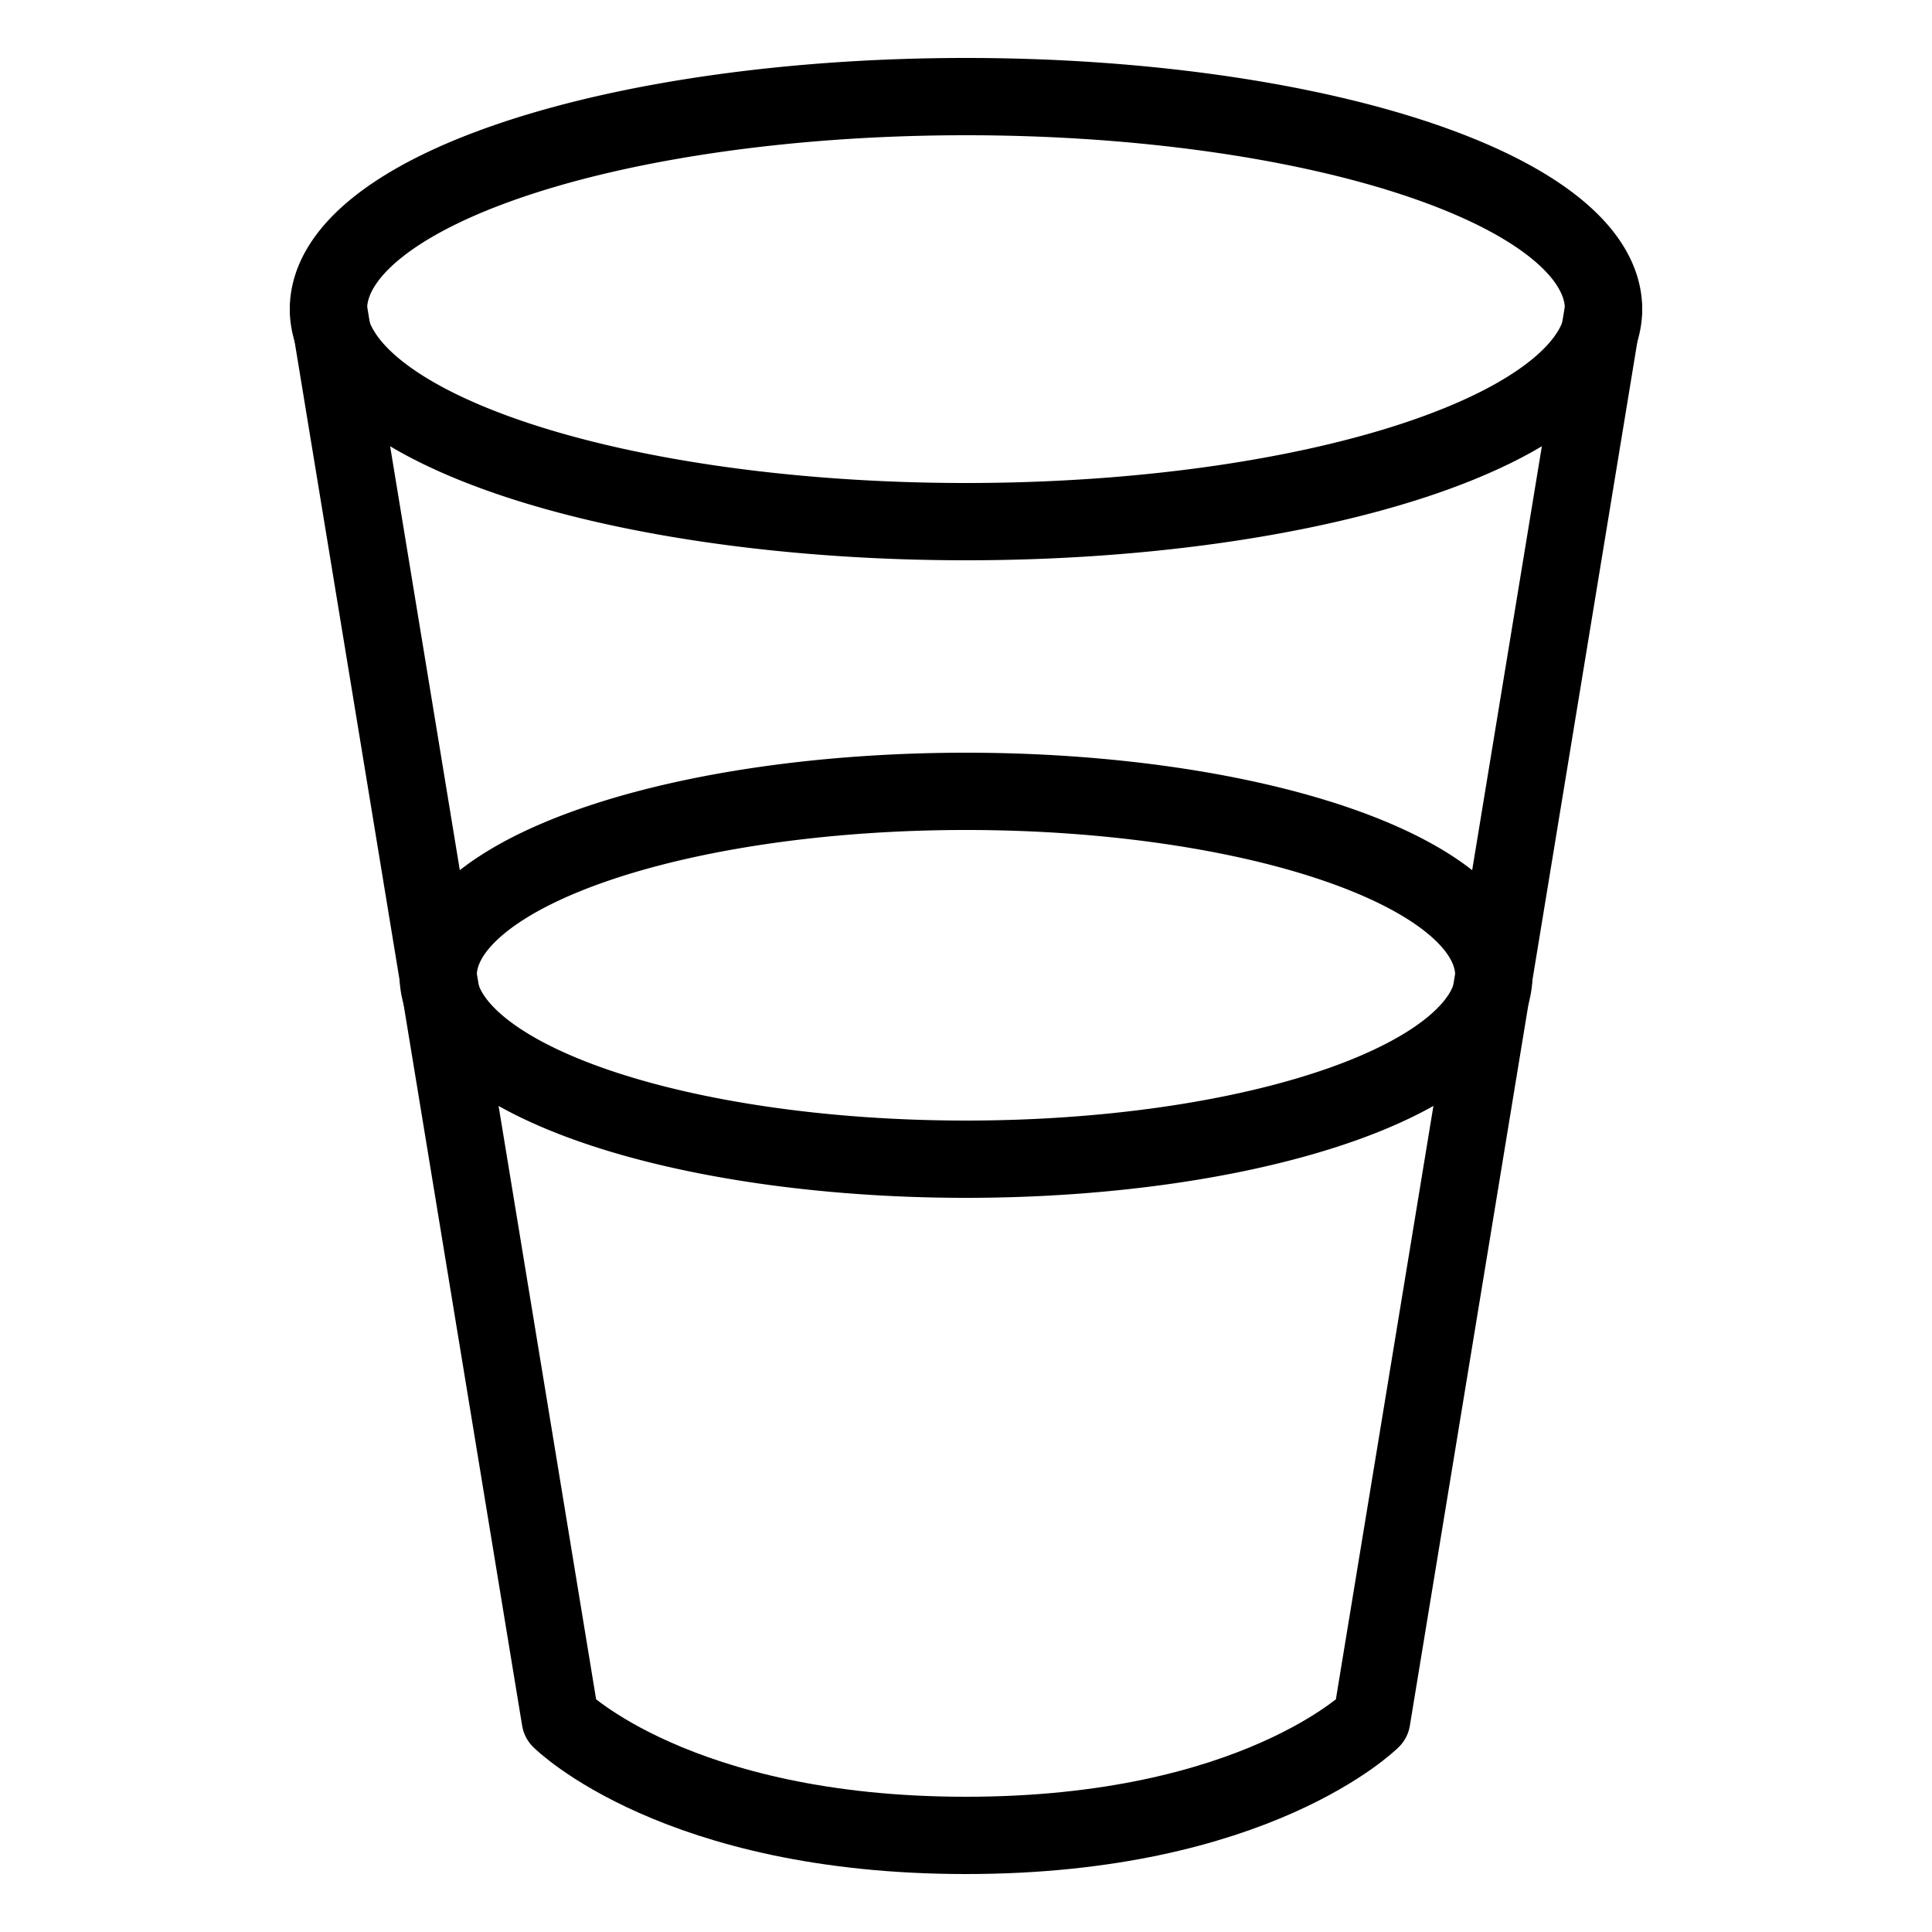 <svg xmlns="http://www.w3.org/2000/svg" viewBox="-10 -10 500 500" id="Water-Glass-2--Streamline-Ultimate" height="500" width="500"><desc>Water Glass 2 Streamline Icon: https://streamlinehq.com</desc><g><path d="m405 70 -60 365s-30 30 -105 30 -105 -30 -105 -30l-60 -365" fill="none" stroke="#000000" stroke-linecap="round" stroke-linejoin="round" stroke-width="20"></path><path d="M75 70a165 55 0 1 0 330 0 165 55 0 1 0 -330 0" fill="none" stroke="#000000" stroke-linecap="round" stroke-linejoin="round" stroke-width="20"></path><path d="M103.4 242.4a136.6 47.6 0 1 0 273.2 0 136.6 47.6 0 1 0 -273.2 0" fill="none" stroke="#000000" stroke-linecap="round" stroke-linejoin="round" stroke-width="20"></path></g></svg>